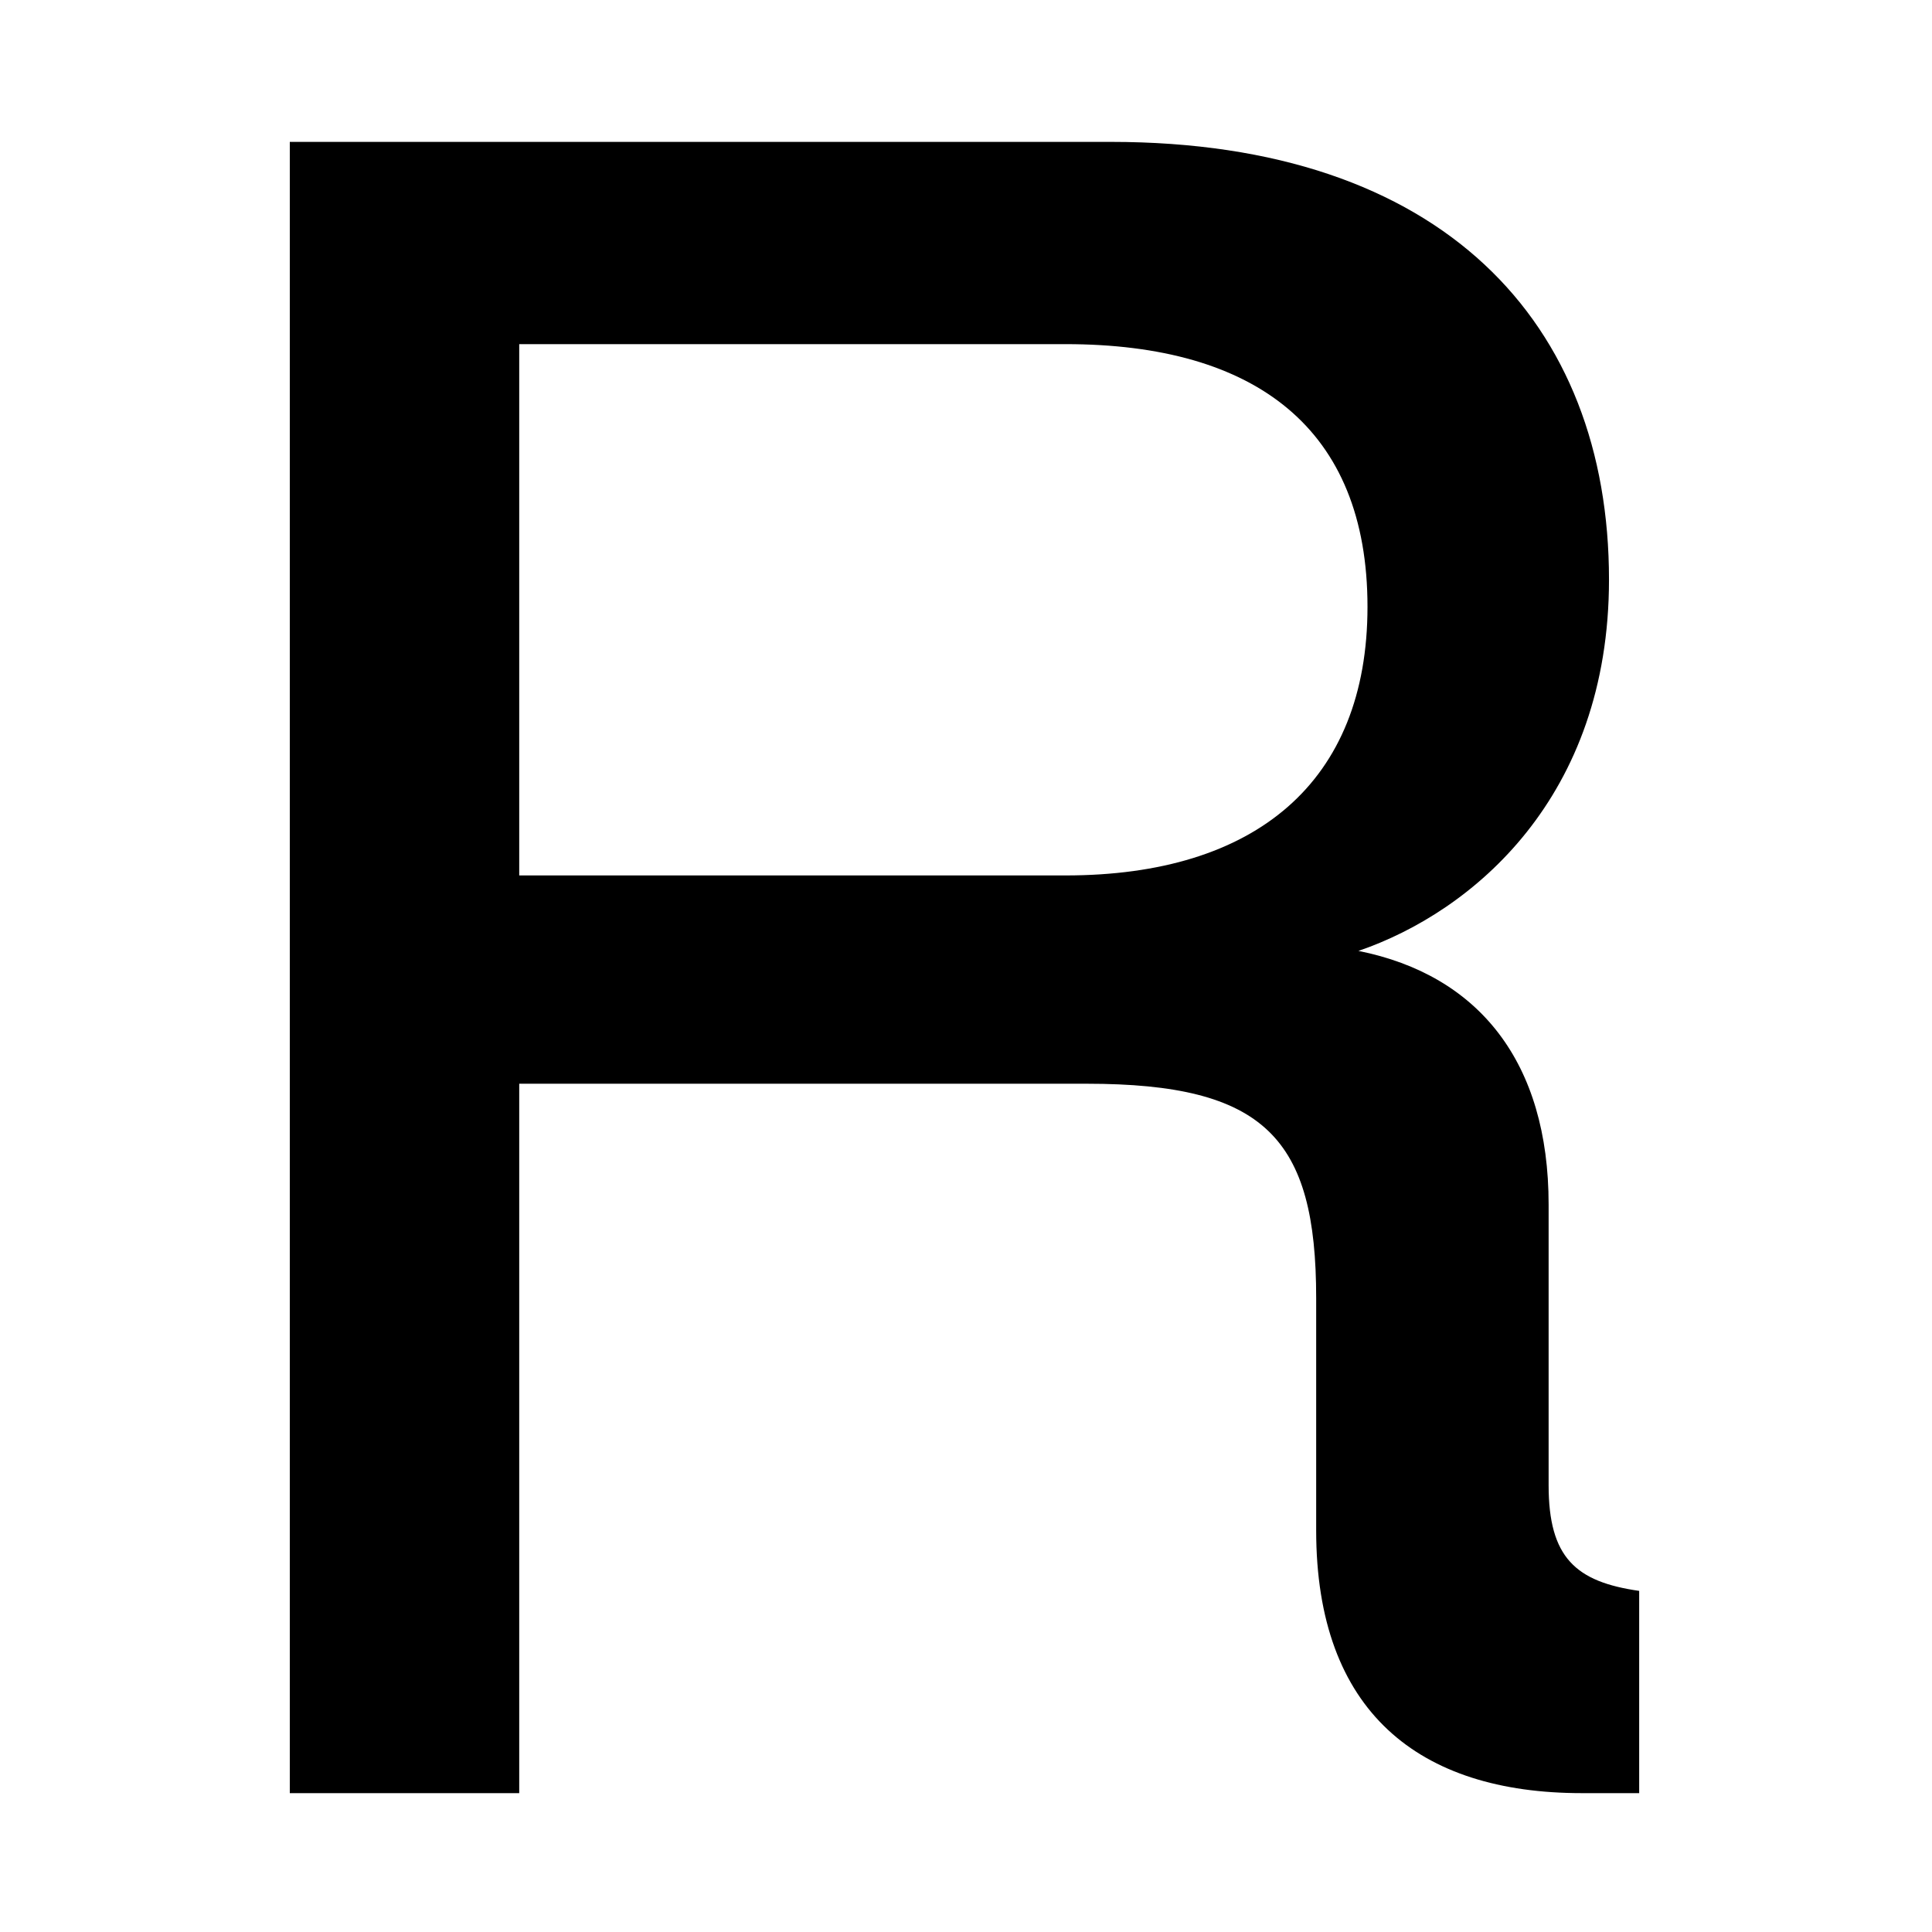 <?xml version="1.0" encoding="utf-8"?>
<!-- Generator: Adobe Illustrator 25.2.1, SVG Export Plug-In . SVG Version: 6.00 Build 0)  -->
<svg version="1.1" id="Layer_1" xmlns="http://www.w3.org/2000/svg" xmlns:xlink="http://www.w3.org/1999/xlink" x="0px" y="0px"
	 viewBox="0 0 64 64" style="enable-background:new 0 0 64 64;" xml:space="preserve">
<g>
	<path d="M9.6,4.7h27.2c11,0,16.5,6,16.5,14.5c0,7.2-4.5,11-8.3,12.3c4,0.8,6.3,3.7,6.3,8.4v9.3c0,2.4,0.9,3.2,3,3.5v6.7h-1.9
		c-5.4,0-8.8-2.7-8.8-8.7V43c0-5.3-1.7-7.1-7.6-7.1H17.2v23.5H9.6V4.7z M45.3,20.1c0-5.9-3.7-8.7-10-8.7H17.2V29h18.1
		C41.6,29,45.3,25.9,45.3,20.1z"/>
</g>
</svg>
